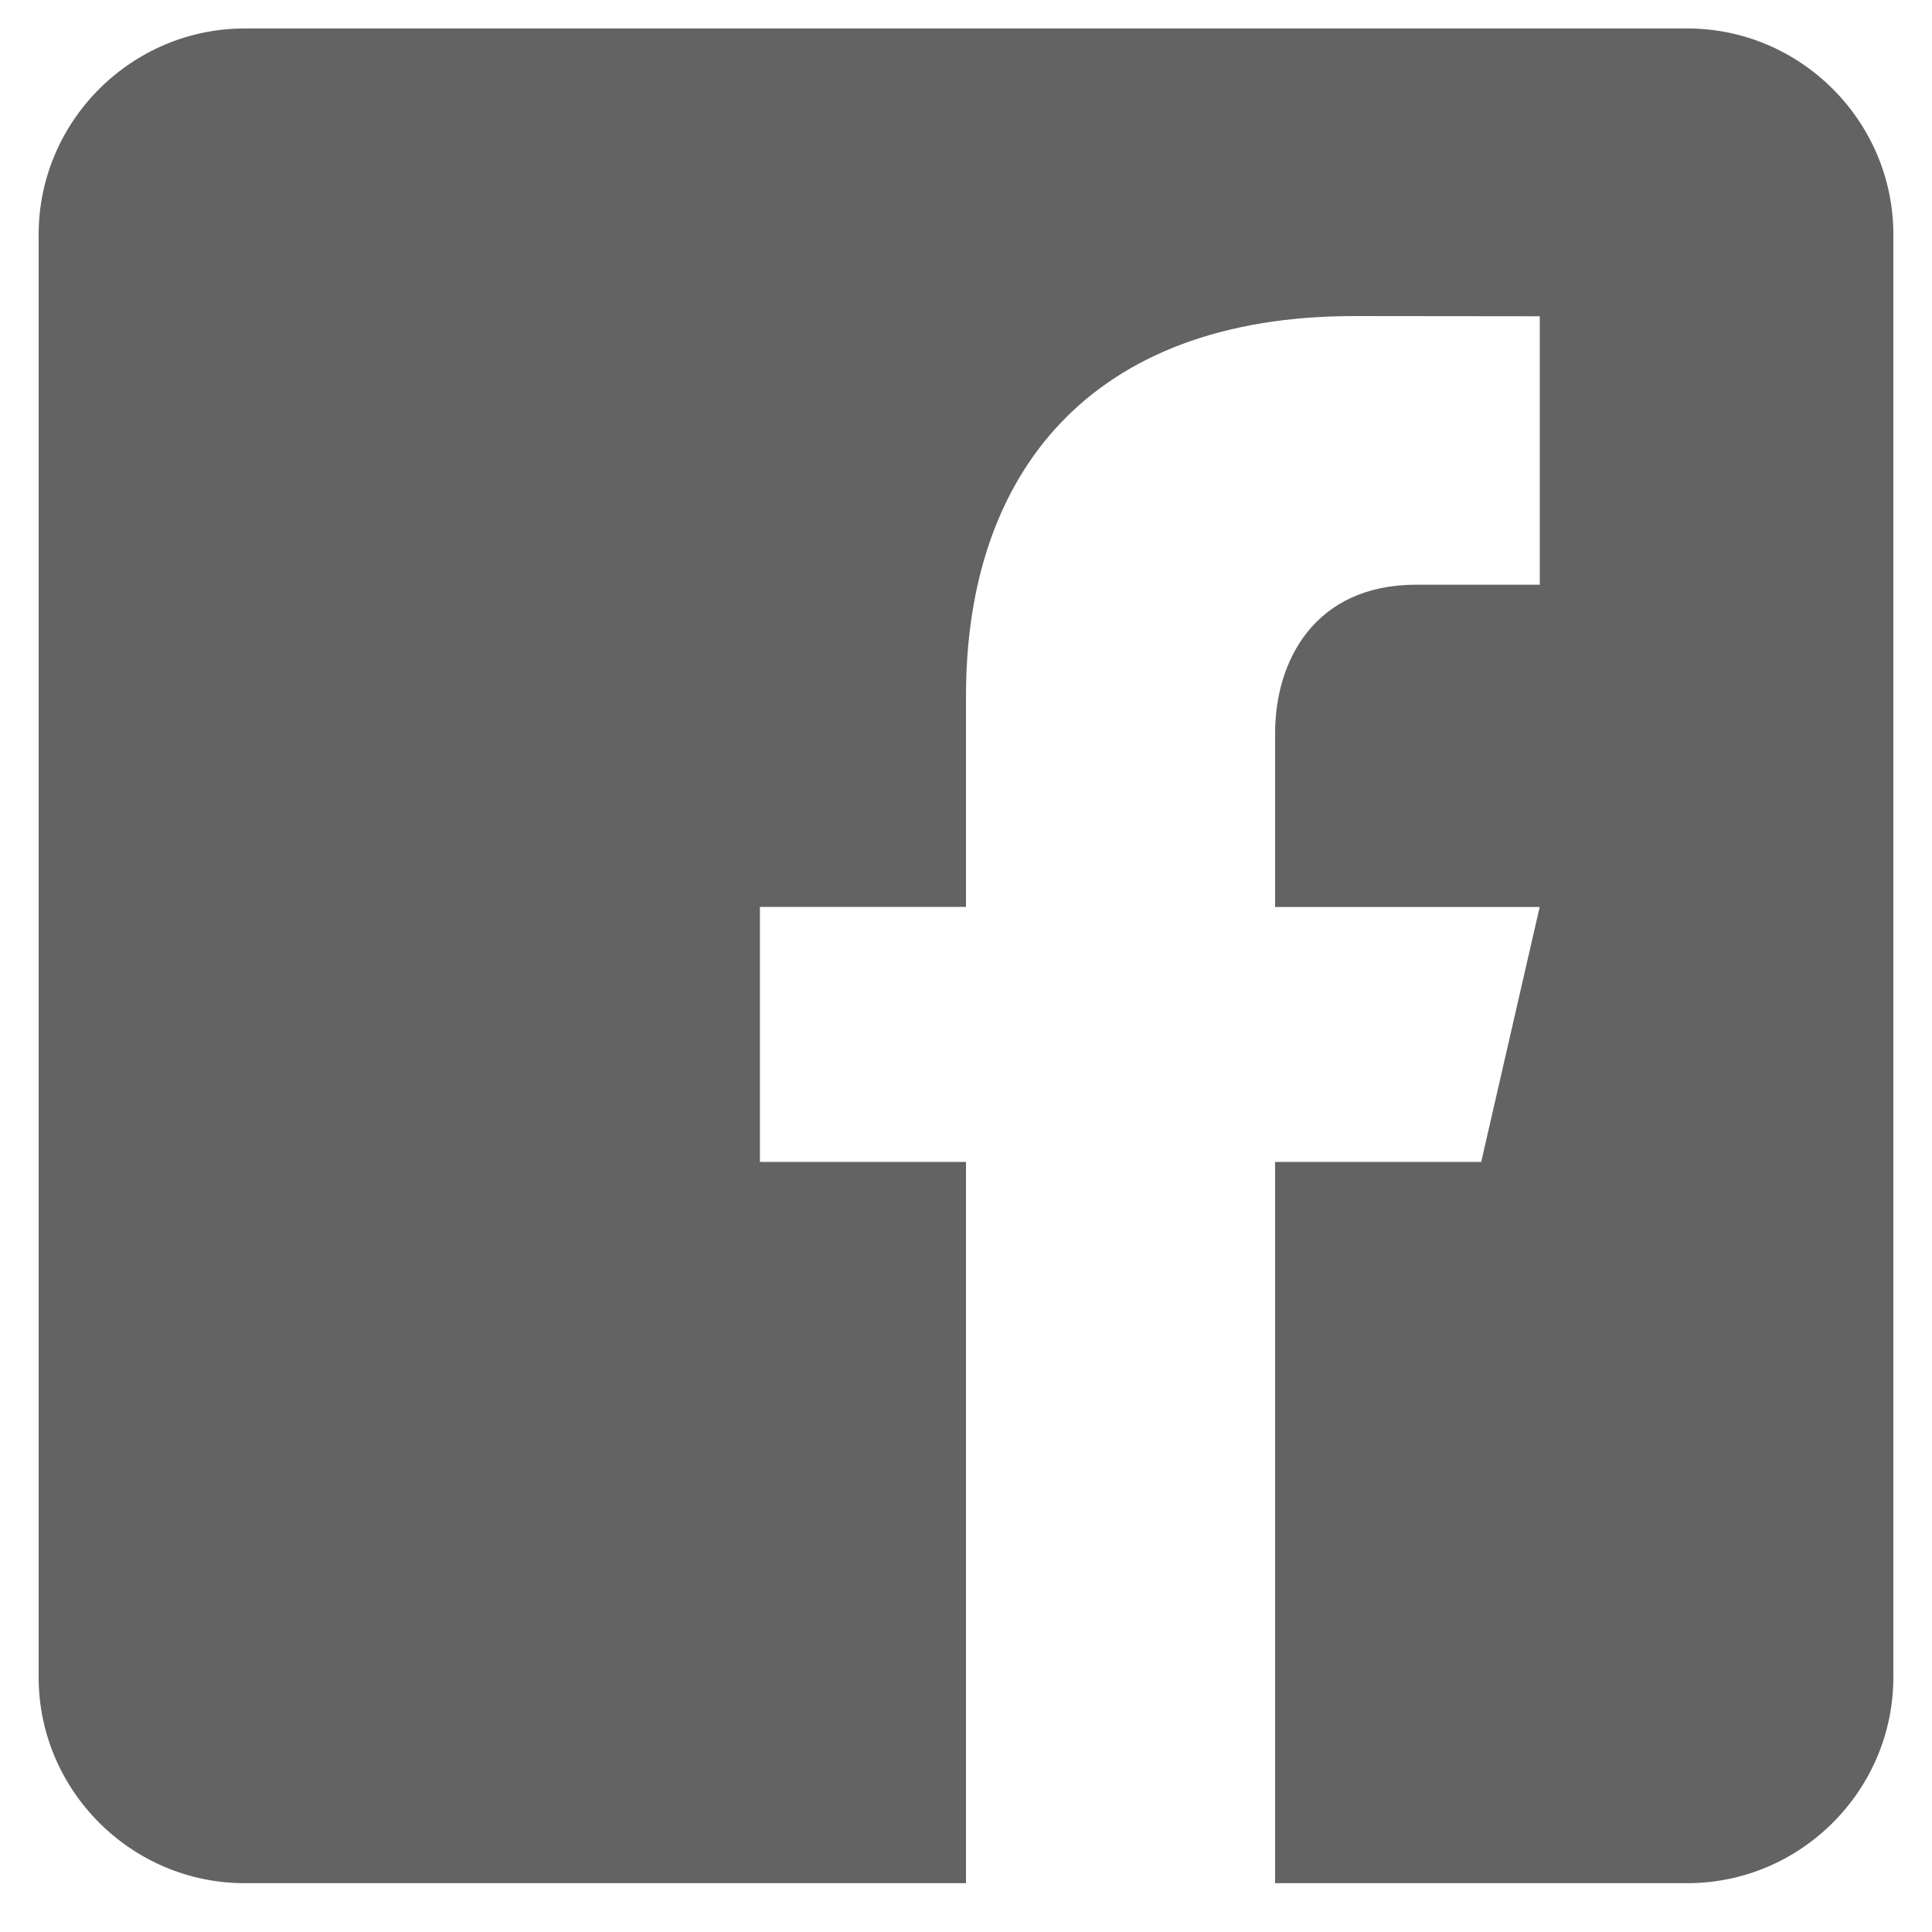 <svg width="30" height="30" viewBox="0 0 30 30" fill="none" xmlns="http://www.w3.org/2000/svg">
<path d="M26.2 0.442H3.8C2.04 0.442 0.6 1.882 0.6 3.642V26.042C0.6 27.804 2.04 29.242 3.8 29.242H15V18.042H11.8V14.082H15V10.802C15 7.34 16.939 4.908 21.025 4.908L23.91 4.911V9.079H21.995C20.404 9.079 19.8 10.273 19.8 11.38V14.084H23.908L23 18.042H19.8V29.242H26.2C27.96 29.242 29.4 27.804 29.4 26.042V3.642C29.4 1.882 27.96 0.442 26.2 0.442Z" fill="#636363"/>
</svg>
